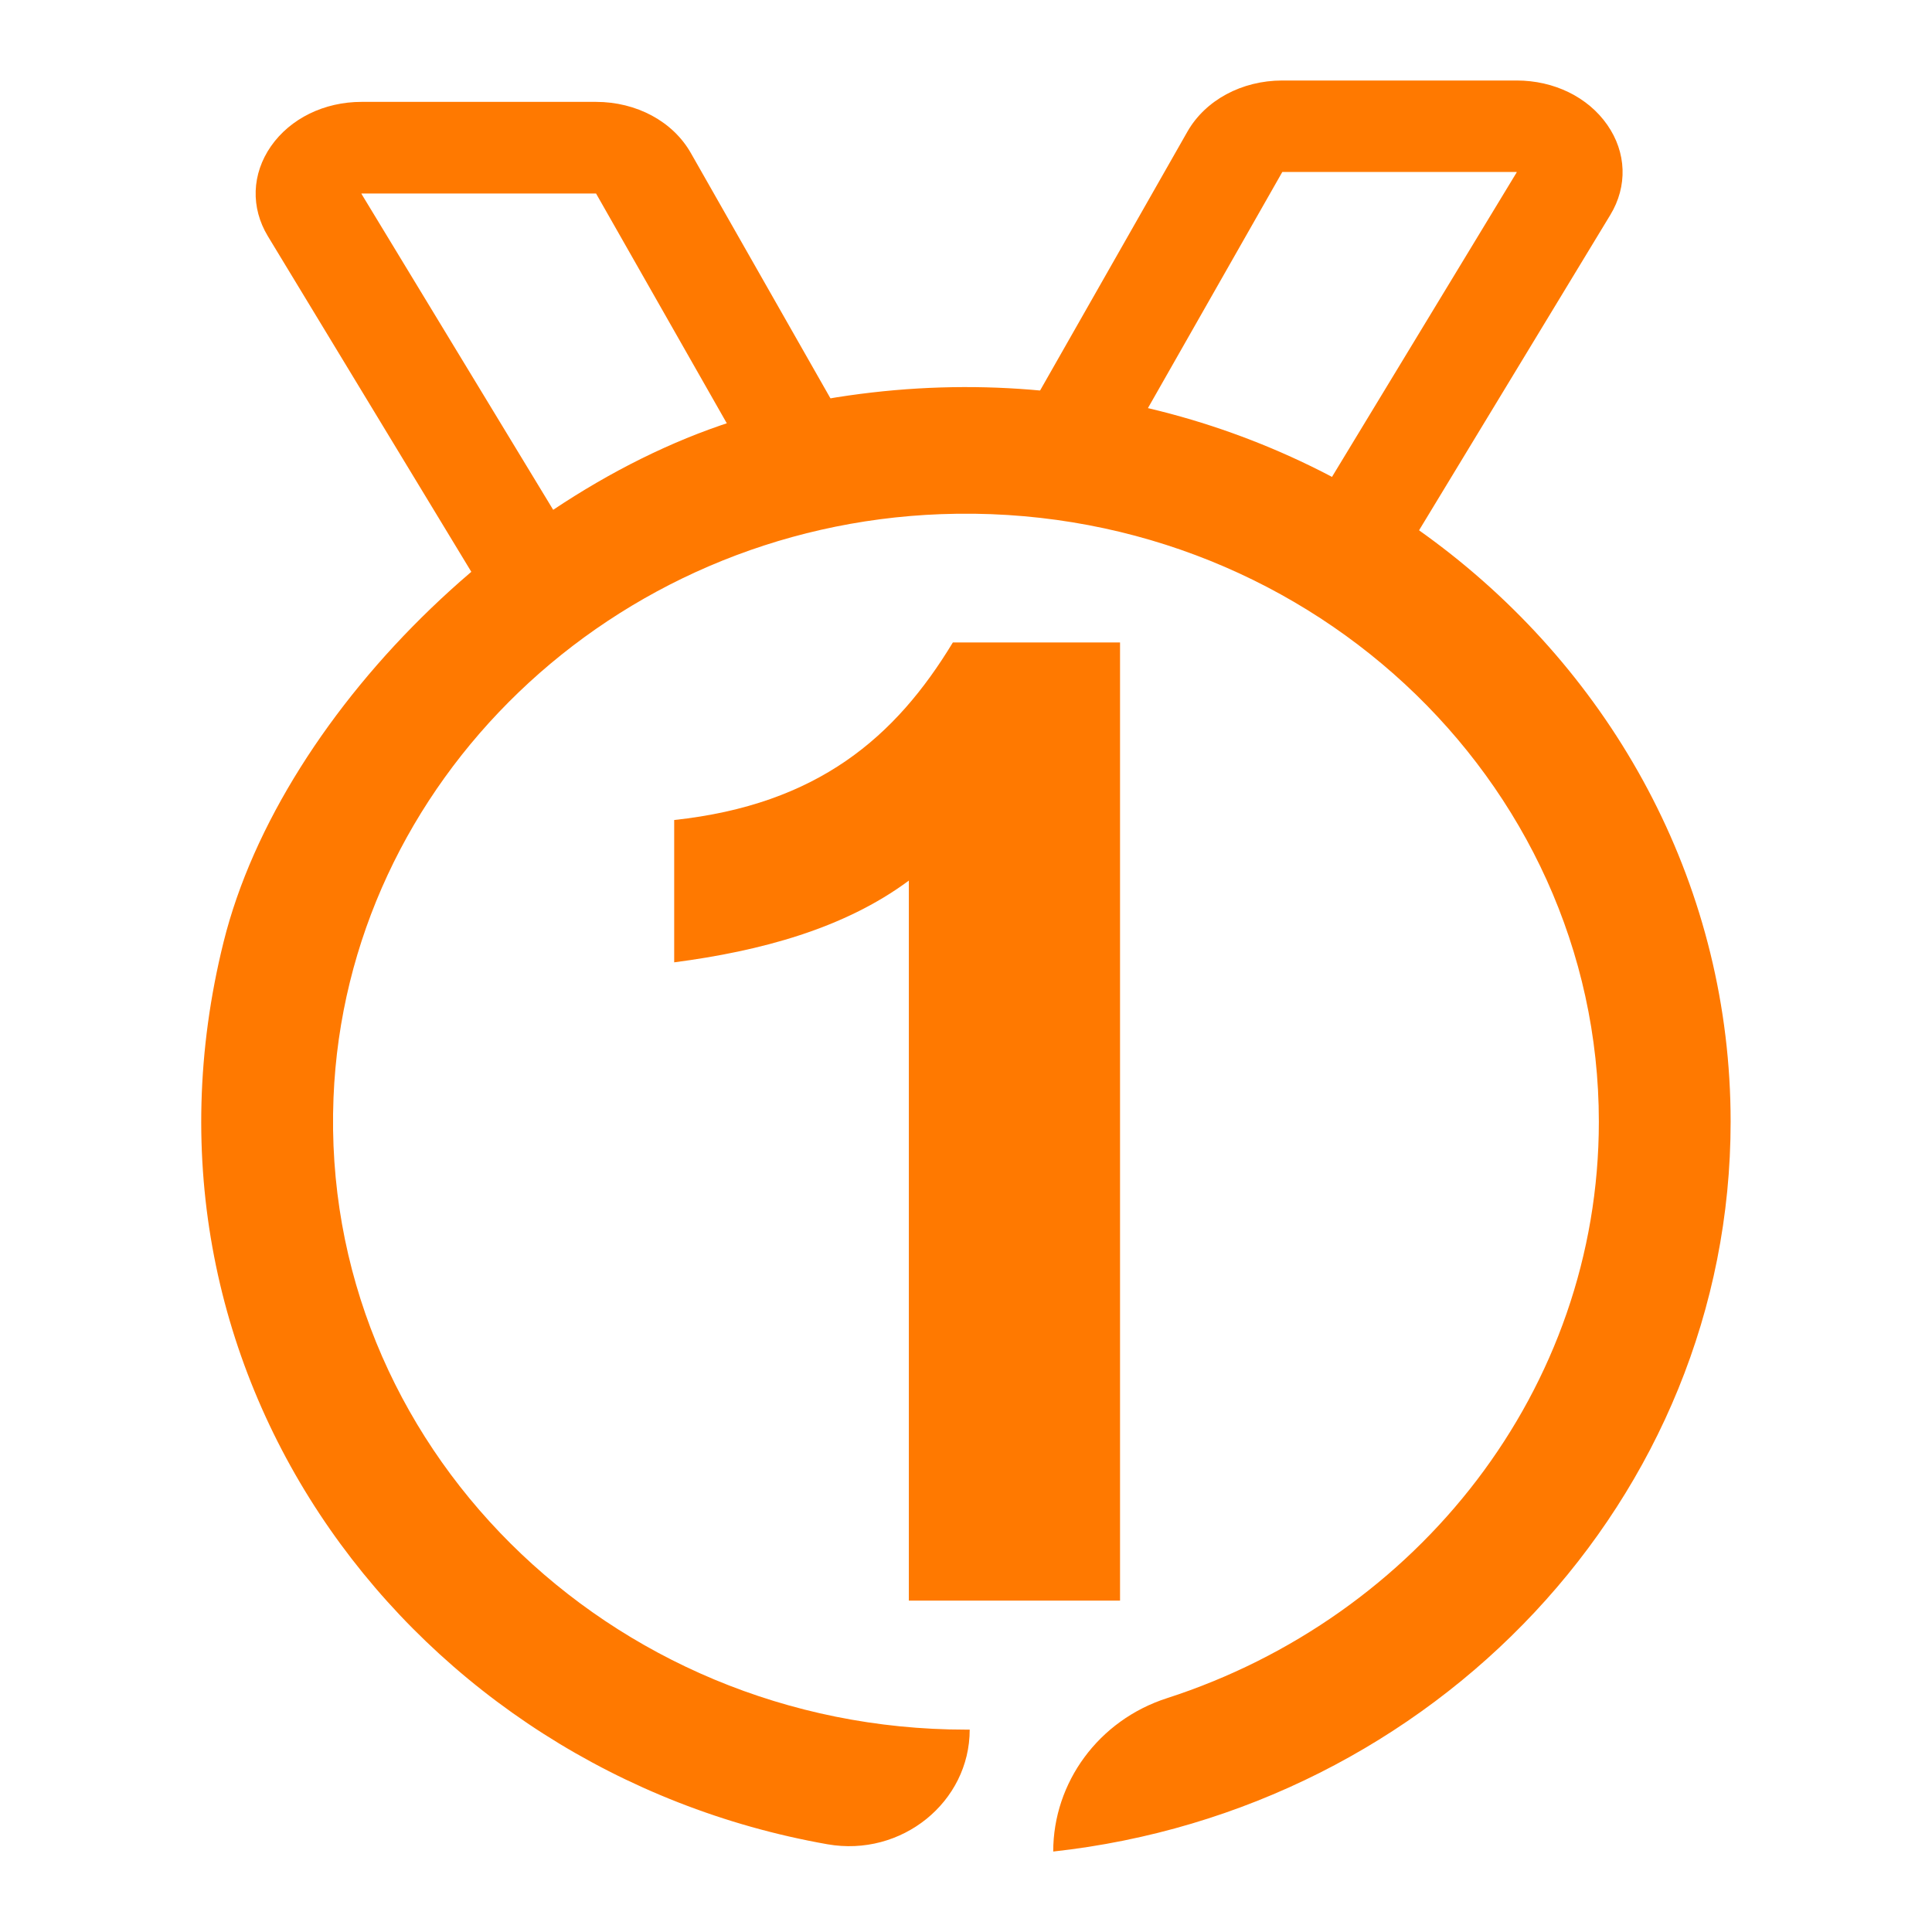 <svg width="48" height="48" viewBox="0 0 48 48" fill="none" xmlns="http://www.w3.org/2000/svg">
<mask id="mask0_12706_1027" style="mask-type:alpha" maskUnits="userSpaceOnUse" x="0" y="0" width="48" height="48">
<rect opacity="0.48" width="48" height="48" fill="#D9D9D9"/>
</mask>
<g mask="url(#mask0_12706_1027)">
</g>
<g clip-path="url(#clip0_12706_1027)">
<path d="M27.827 15.961V39.767H22.58V21.878C20.977 23.068 18.899 23.628 16.75 23.909V20.373C20.323 19.988 22.253 18.309 23.674 15.961H27.83H27.827Z" fill="#FF7900"/>
<path d="M12.35 15.263L6.656 5.87C6.224 5.158 6.253 4.322 6.733 3.632C7.214 2.944 8.055 2.531 8.984 2.531H14.806C15.815 2.531 16.719 3.017 17.165 3.804L21.59 11.58L19.234 12.585L14.809 4.808H8.984C8.984 4.808 8.979 4.808 8.979 4.814L14.678 14.206L12.353 15.263H12.35Z" fill="#FF7900"/>
<path d="M34.312 14.729L31.987 13.672L37.683 4.28C37.683 4.28 37.683 4.274 37.68 4.272H31.859L27.431 12.053L25.074 11.049L29.5 3.272C29.946 2.489 30.85 2 31.859 2H37.68C38.61 2 39.451 2.412 39.931 3.1C40.412 3.788 40.44 4.627 40.008 5.339L34.312 14.732V14.729Z" fill="#FF7900"/>
<path d="M19.337 10.156C13.252 11.554 7.007 17.561 5.554 23.407C2.868 34.219 10.278 44.005 20.556 45.82C22.398 46.145 24.092 44.772 24.092 42.972C24.061 42.972 24.03 42.972 23.999 42.972C15.122 42.972 7.939 35.871 8.286 27.27C8.601 19.431 15.216 13.078 23.376 12.774C32.33 12.441 39.723 19.341 39.723 27.868C39.723 34.522 35.22 40.182 28.99 42.192C27.296 42.738 26.167 44.283 26.167 46.001C35.624 44.963 42.997 37.228 42.997 27.868C42.997 16.346 31.821 7.281 19.334 10.153L19.337 10.156Z" fill="#FF7900"/>
</g>
<defs>
<clipPath id="clip0_12706_1027">
<rect width="38" height="44" fill="white" transform="translate(5 2)"/>
</clipPath>
</defs>
</svg>
